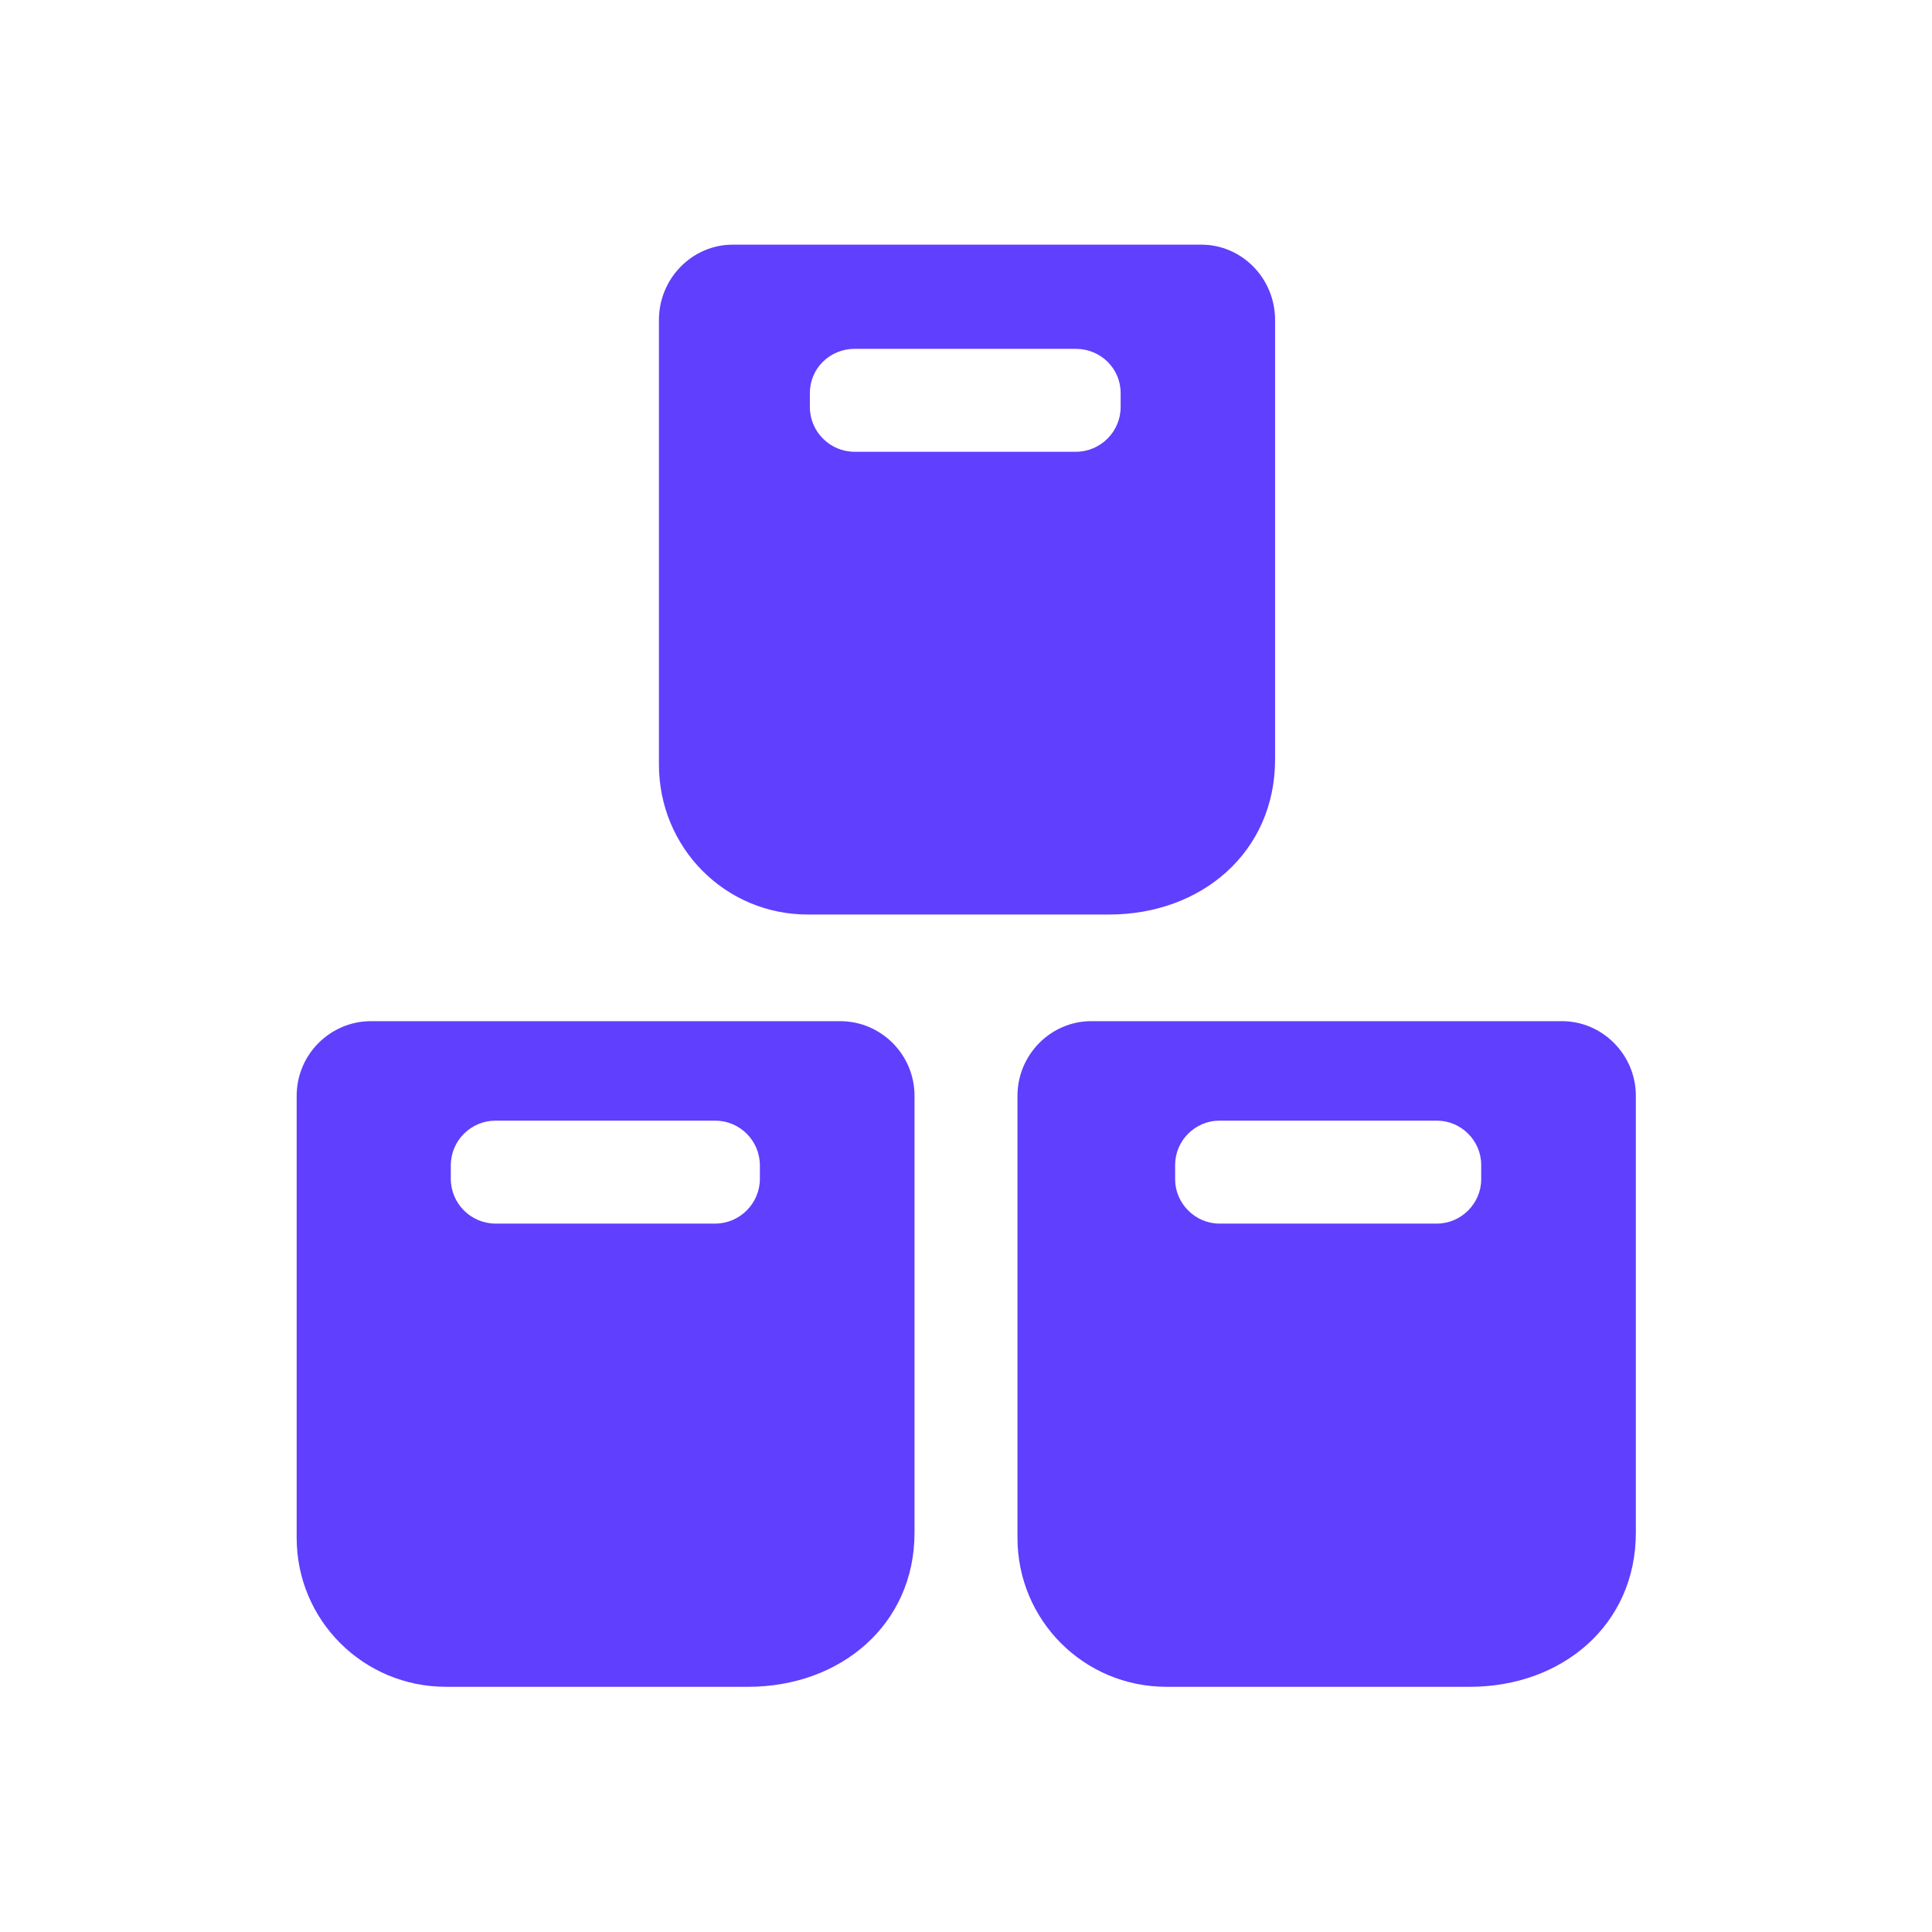<?xml version="1.0" encoding="UTF-8"?>
<svg xmlns="http://www.w3.org/2000/svg" xmlns:xlink="http://www.w3.org/1999/xlink" width="60" zoomAndPan="magnify" viewBox="0 0 45 45" height="60" preserveAspectRatio="xMidYMid meet" version="1.0">
  <path fill="#603ffe" d="M 36.383 23.785 L 25.414 23.785 C 24.48 23.785 23.699 24.562 23.699 25.523 L 23.699 35.82 C 23.699 37.738 25.246 39.289 27.168 39.289 L 34.234 39.289 C 36.383 39.289 38.102 37.848 38.102 35.699 L 38.102 25.523 C 38.102 24.562 37.32 23.785 36.383 23.785 Z M 34.5 27.469 C 34.5 28.031 34.031 28.5 33.469 28.5 L 28.402 28.5 C 27.84 28.5 27.371 28.031 27.371 27.469 L 27.371 27.133 C 27.371 26.566 27.84 26.102 28.402 26.102 L 33.469 26.102 C 34.031 26.102 34.5 26.566 34.5 27.133 Z M 19.57 23.785 L 8.641 23.785 C 7.691 23.785 6.91 24.562 6.91 25.523 L 6.91 35.82 C 6.91 37.738 8.461 39.289 10.391 39.289 L 17.426 39.289 C 19.57 39.289 21.301 37.848 21.301 35.699 L 21.301 25.523 C 21.301 24.562 20.52 23.785 19.57 23.785 Z M 17.699 27.457 C 17.699 28.031 17.23 28.5 16.656 28.5 L 11.543 28.5 C 10.969 28.5 10.5 28.031 10.5 27.457 L 10.5 27.145 C 10.5 26.566 10.969 26.102 11.543 26.102 L 16.656 26.102 C 17.23 26.102 17.699 26.566 17.699 27.145 Z M 27.984 5.699 L 17.062 5.699 C 16.129 5.699 15.348 6.48 15.348 7.453 L 15.348 17.809 C 15.348 19.738 16.883 21.301 18.816 21.301 L 25.836 21.301 C 27.984 21.301 29.699 19.848 29.699 17.688 L 29.699 7.453 C 29.699 6.48 28.922 5.699 27.984 5.699 Z M 26.102 9.48 C 26.102 10.055 25.633 10.523 25.055 10.523 L 19.906 10.523 C 19.332 10.523 18.863 10.055 18.863 9.48 L 18.863 9.156 C 18.863 8.578 19.332 8.125 19.906 8.125 L 25.055 8.125 C 25.633 8.125 26.102 8.578 26.102 9.156 Z M 26.102 9.48 " fill-opacity="1" fill-rule="nonzero"></path>
</svg>
